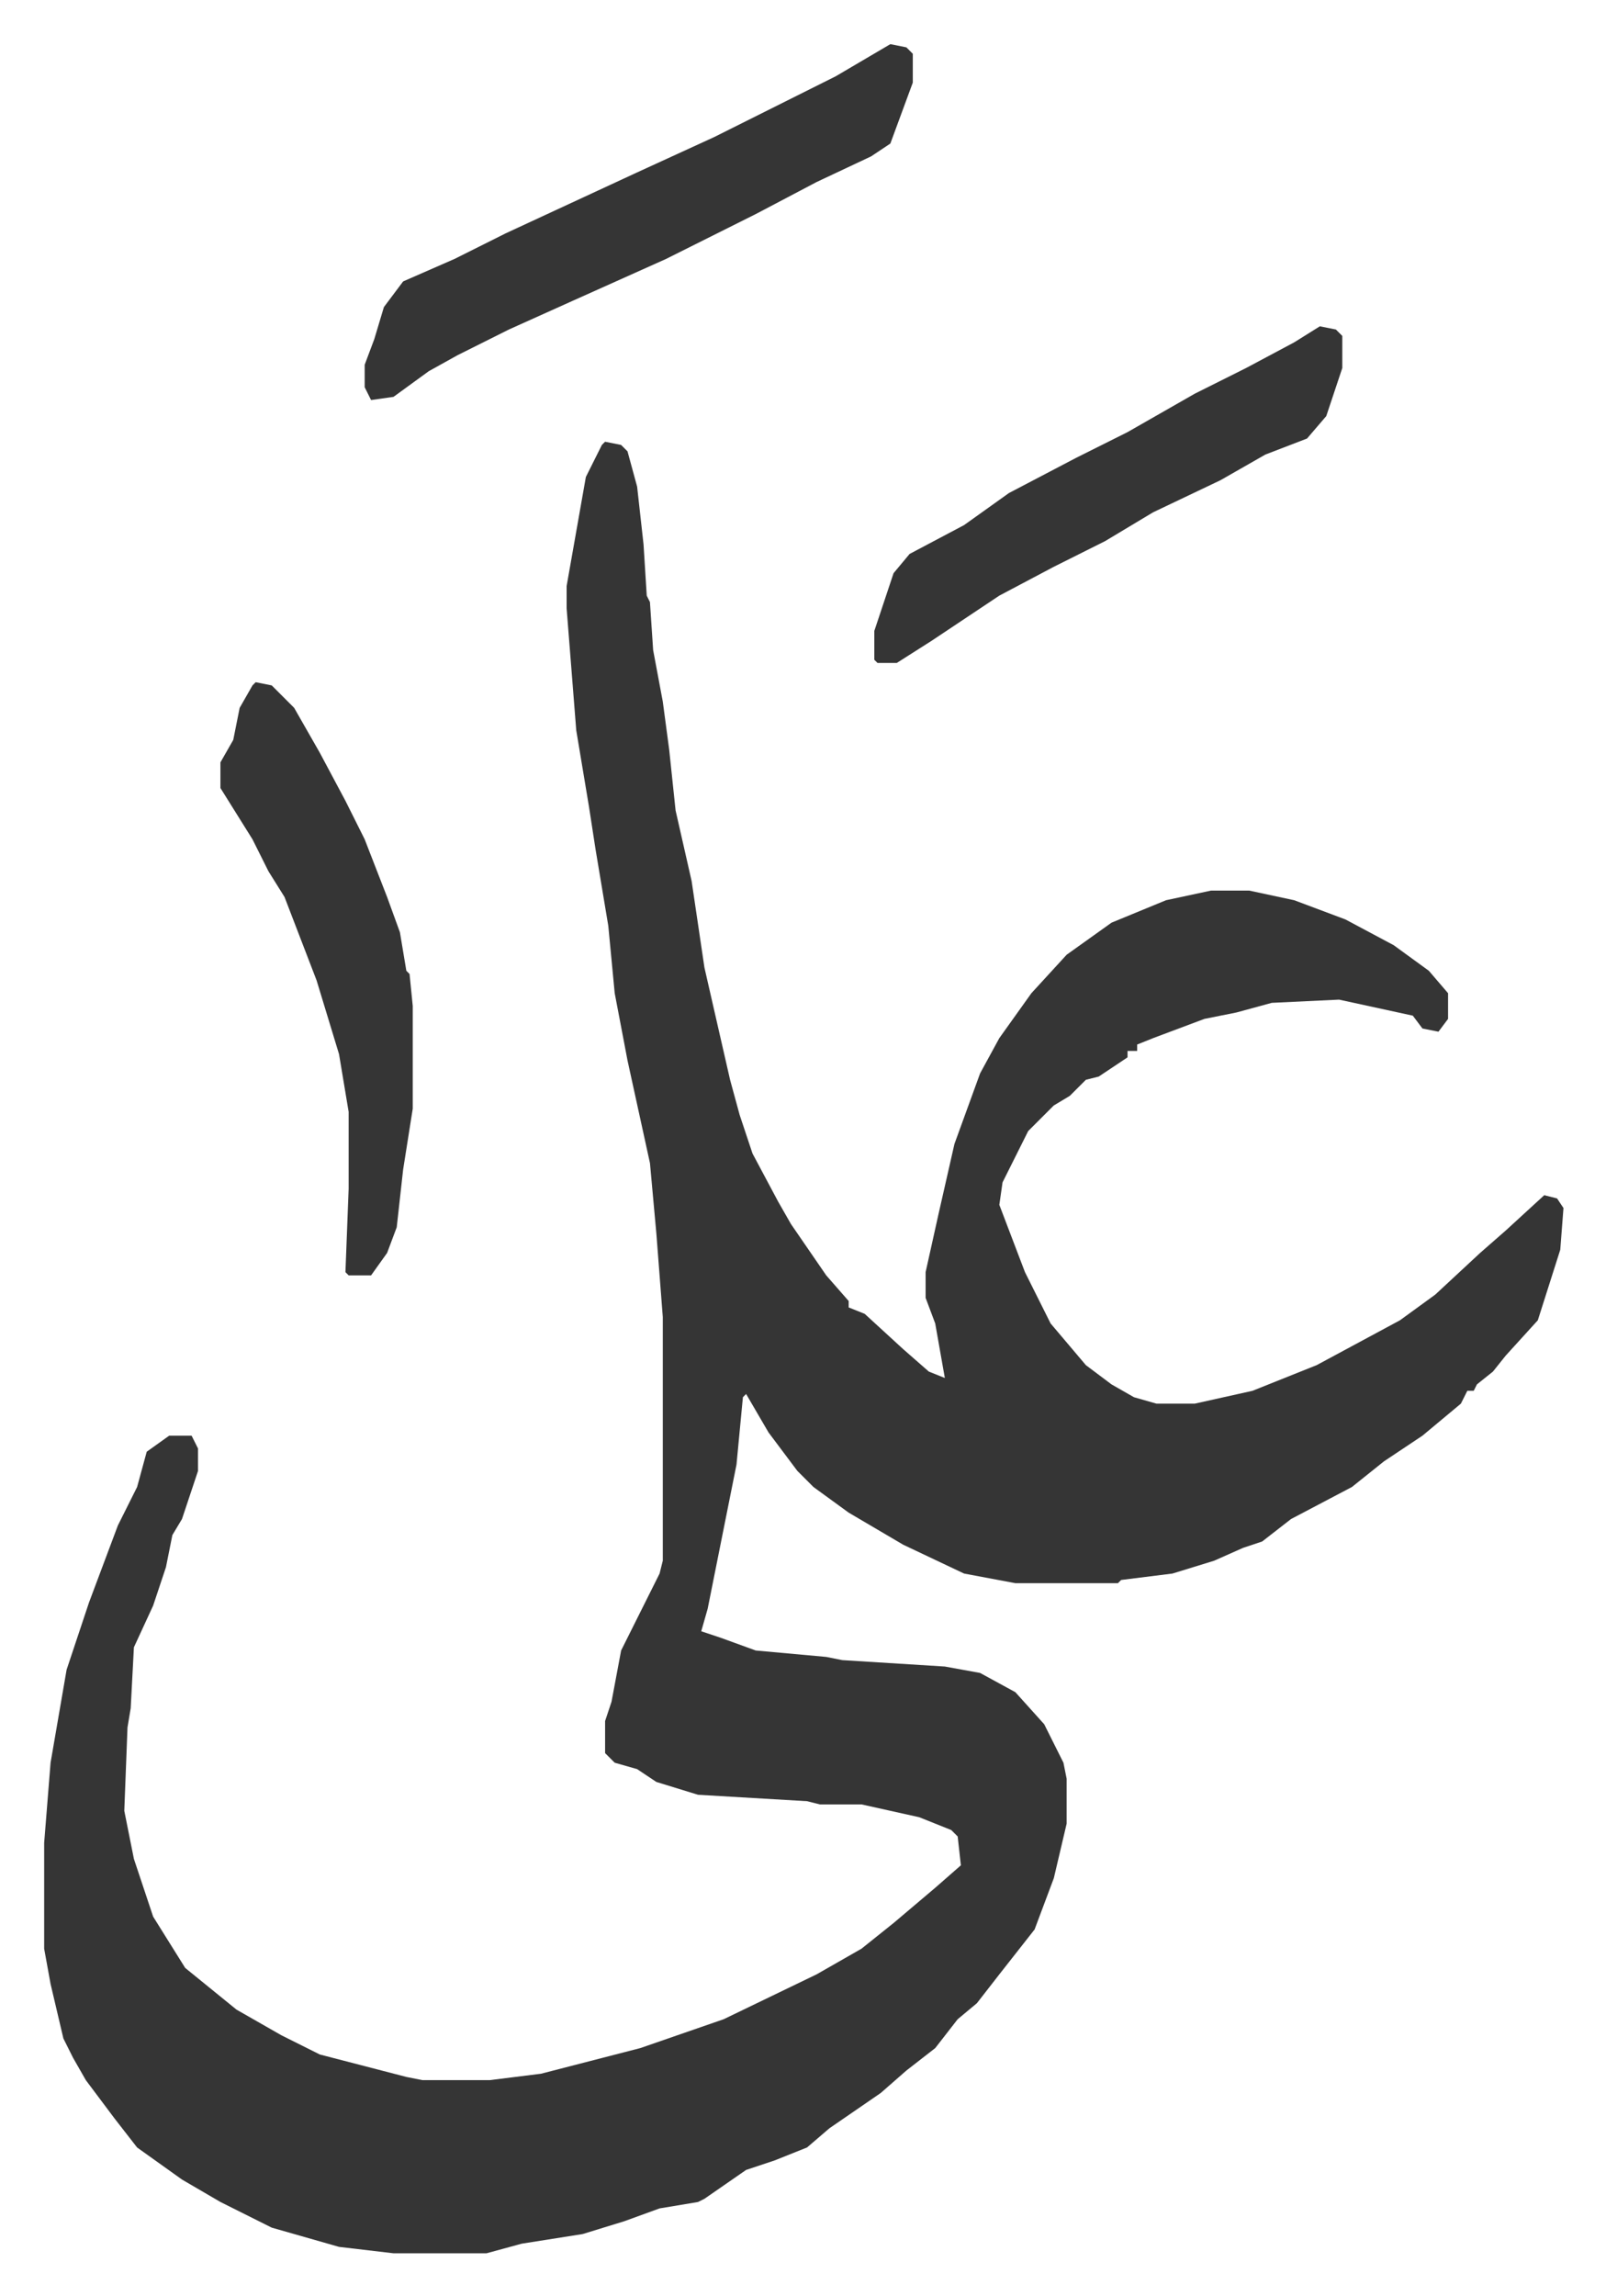 <svg xmlns="http://www.w3.org/2000/svg" role="img" viewBox="-13.77 402.23 501.04 716.04"><path fill="#353535" id="rule_normal" d="M175 540l5 1 2 2 3 11 2 18 1 16 1 2 1 15 3 16 2 15 2 19 5 22 4 27 8 35 3 11 4 12 8 15 4 7 11 16 7 8v2l5 2 12 11 8 7 5 2-3-17-3-8v-8l4-18 5-22 8-22 6-11 10-14 11-12 14-10 17-7 14-3h12l14 3 16 6 15 8 11 8 6 7v8l-3 4-5-1-3-4-23-5-21 1-11 3-10 2-16 6-5 2v2h-3v2l-9 6-4 1-5 5-5 3-8 8-8 16-1 7 8 21 8 16 11 13 8 6 7 4 7 2h12l18-4 20-8 26-14 11-8 14-13 8-7 12-11 4 1 2 3-1 13-7 22-10 11-4 5-5 4-1 2h-2l-2 4-12 10-12 8-10 8-19 10-9 7-6 2-9 4-13 4-16 2-1 1h-32l-16-3-19-9-17-10-11-8-5-5-9-12-7-12-1 1-2 21-6 30-3 15-2 7 6 2 11 4 22 2 5 1 32 2 11 2 11 6 9 10 6 12 1 5v14l-4 17-6 16-11 14-7 9-6 5-7 9-9 7-8 7-16 11-7 6-10 4-9 3-13 9-2 1-12 2-11 4-13 4-19 3-11 3h-29l-17-2-21-6-16-8-12-7-14-10-7-9-9-12-4-7-3-6-4-17-2-11v-33l2-25 5-29 7-21 9-24 6-12 3-11 7-5h7l2 4v7l-5 15-3 5-2 10-4 12-6 13-1 19-1 6-1 26 3 15 6 18 10 16 16 13 14 8 12 6 27 7 5 1h21l16-2 31-8 26-9 29-14 14-8 10-8 13-11 8-7-1-9-2-2-10-4-18-4h-13l-4-1-34-2-13-4-6-4-7-2-3-3v-10l2-6 3-16 8-16 4-8 1-4v-76l-2-26-2-22-7-32-4-21-2-21-4-24-2-13-4-24-3-38v-7l6-34 5-10zm89-124l5 1 2 2v9l-7 19-6 4-17 8-19 10-28 14-29 13-20 9-16 8-9 5-11 8-7 1-2-4v-7l3-8 3-10 6-8 16-7 16-8 41-19 24-11 38-19z"/><path fill="#353535" id="rule_normal" d="M66 615l5 1 7 7 8 14 8 15 6 12 7 18 4 11 2 12 1 1 1 10v32l-3 19-2 18-3 8-5 7h-7l-1-1 1-26v-24l-3-18-7-23-5-13-5-13-5-8-5-10-10-16v-8l4-7 2-10 4-7zm332-111l5 1 2 2v10l-5 15-6 7-13 5-14 8-21 10-15 9-16 8-17 9-21 14-11 7h-6l-1-1v-9l4-12 2-6 5-6 17-9 14-10 21-11 16-8 21-12 16-8 15-8z"/></svg>
